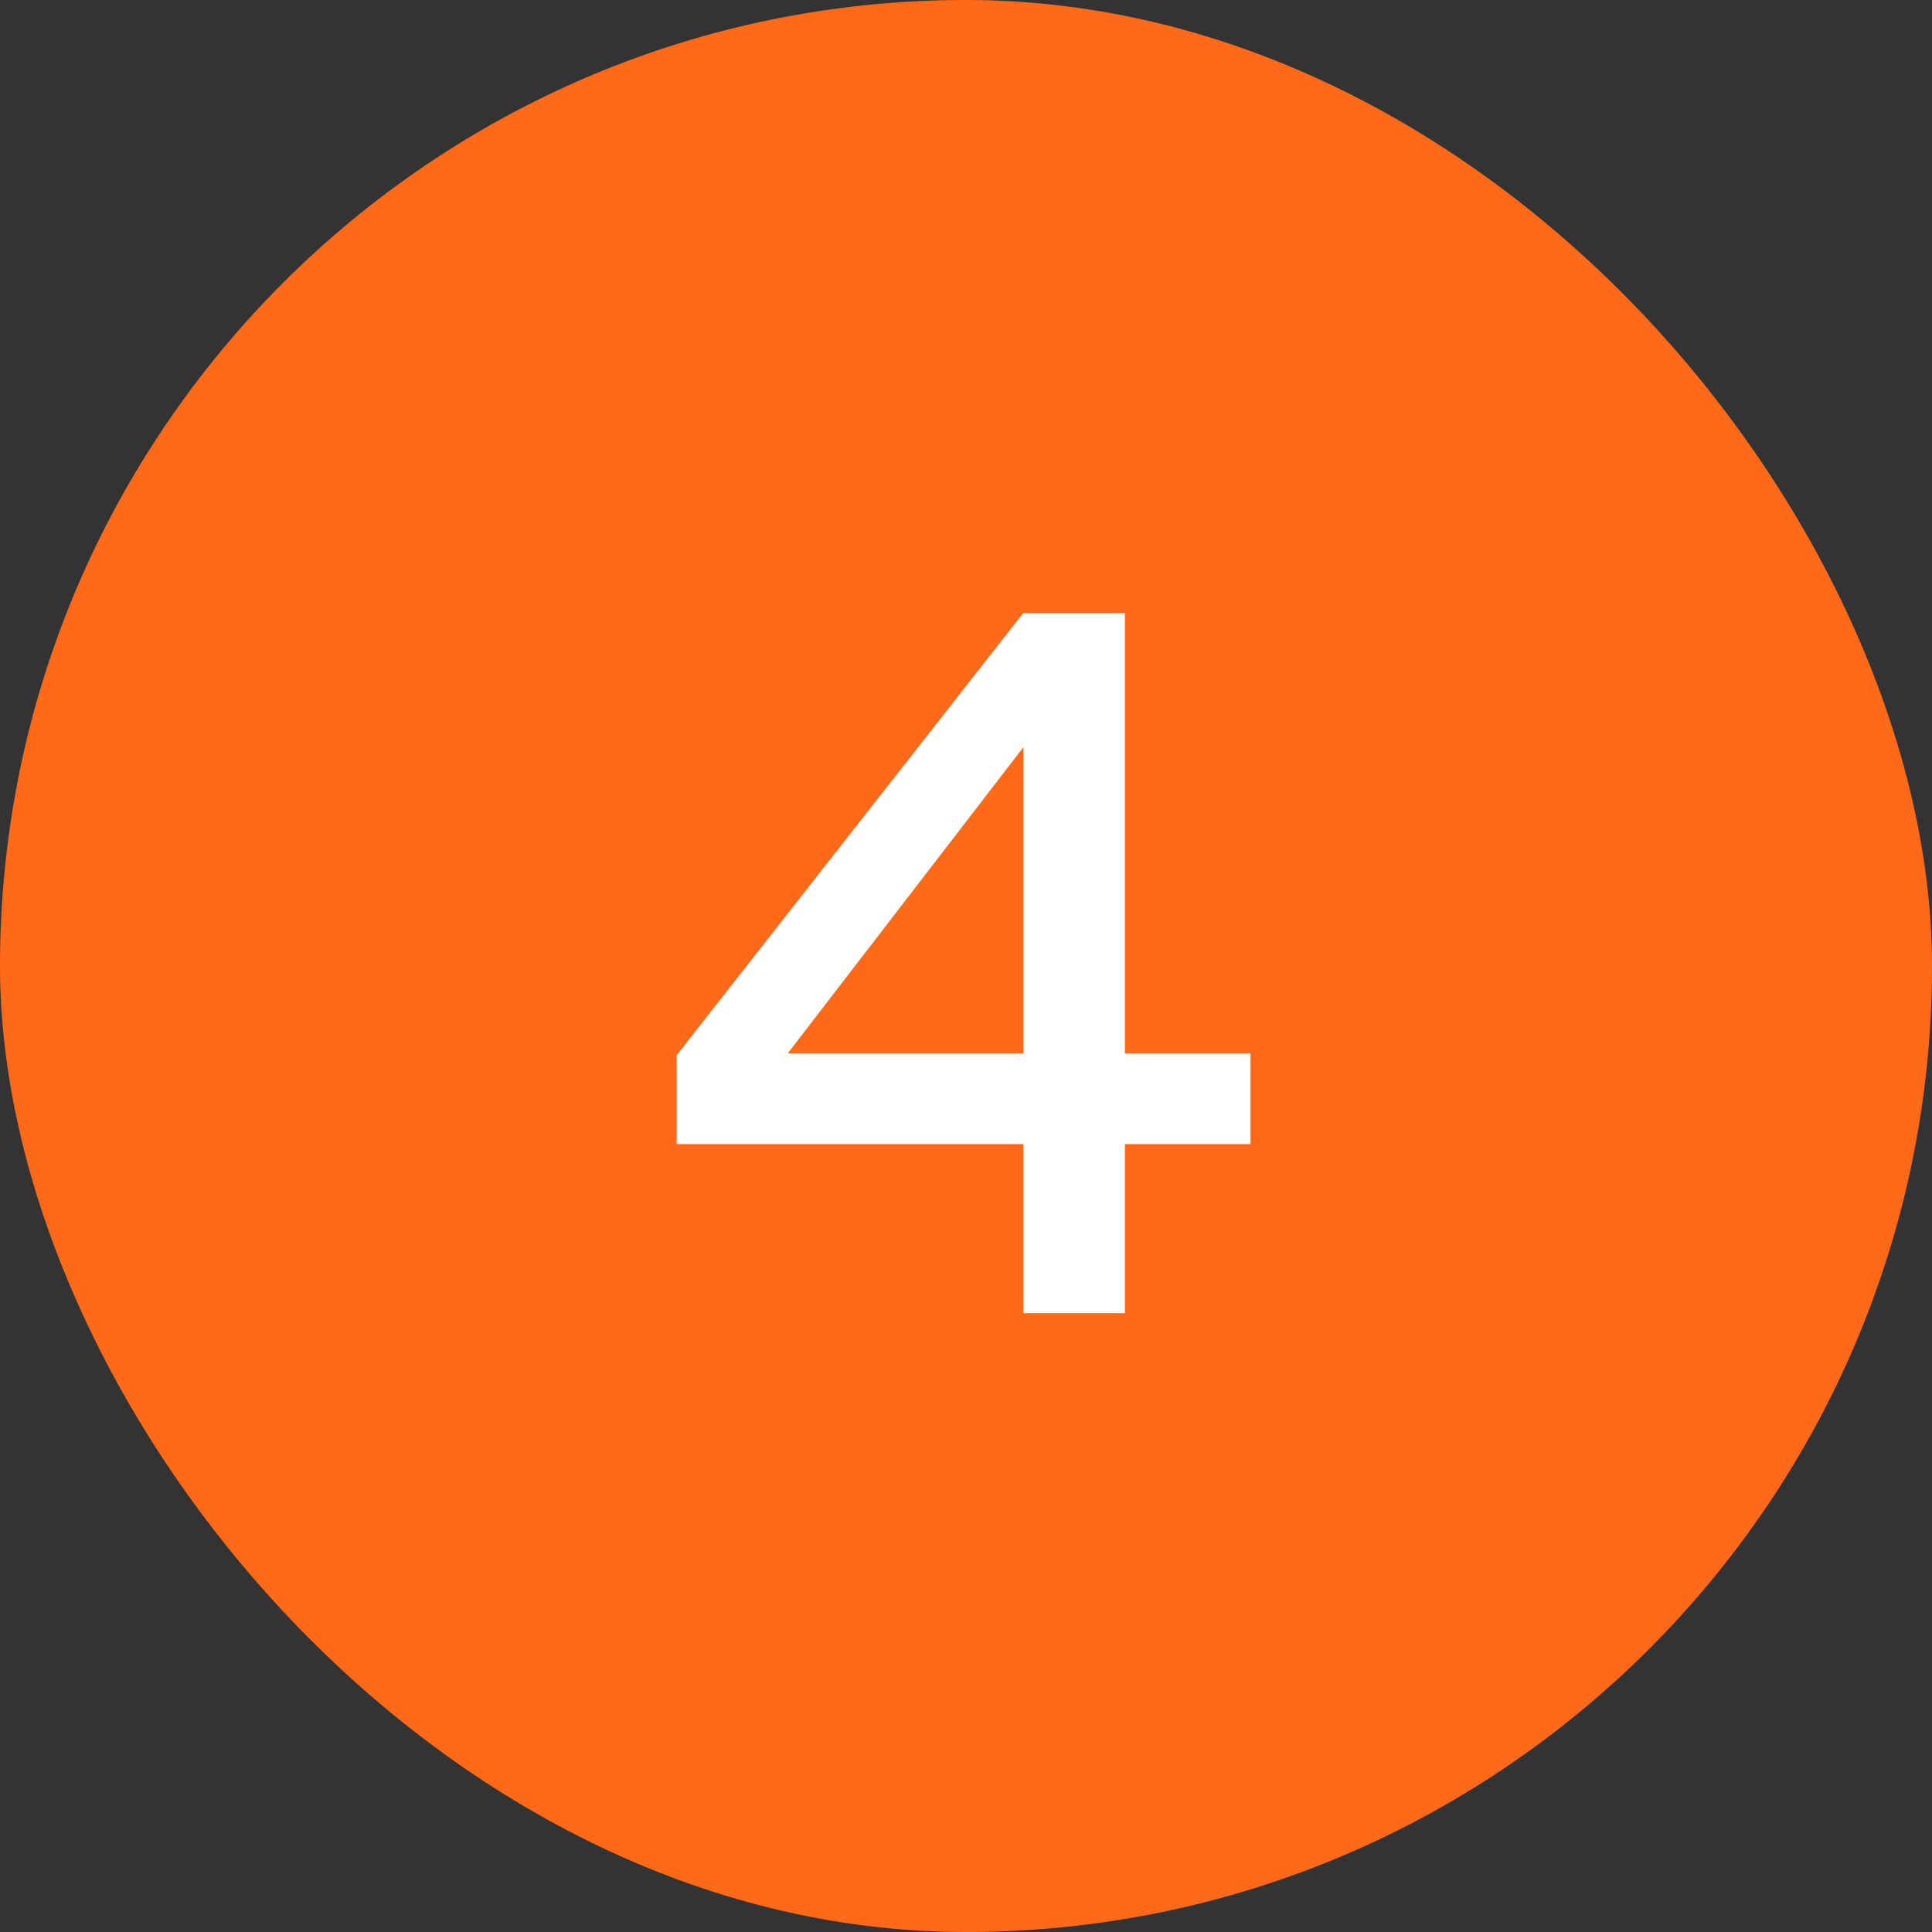 <svg width="64" height="64" viewBox="0 0 64 64" fill="none" xmlns="http://www.w3.org/2000/svg">
<rect x="0" y="0" width="64" height="64" fill="#333333" stroke="none"/>
<rect width="64" height="64" rx="32" fill="#FE6A1A"/>
<path d="M33.904 24.748L26.096 34.892H33.904V24.748ZM41.424 34.892V37.9H37.264V43.5H33.904V37.9H22.416V34.956L33.904 20.3H37.264V34.892H41.424Z" fill="white"/>
</svg>
